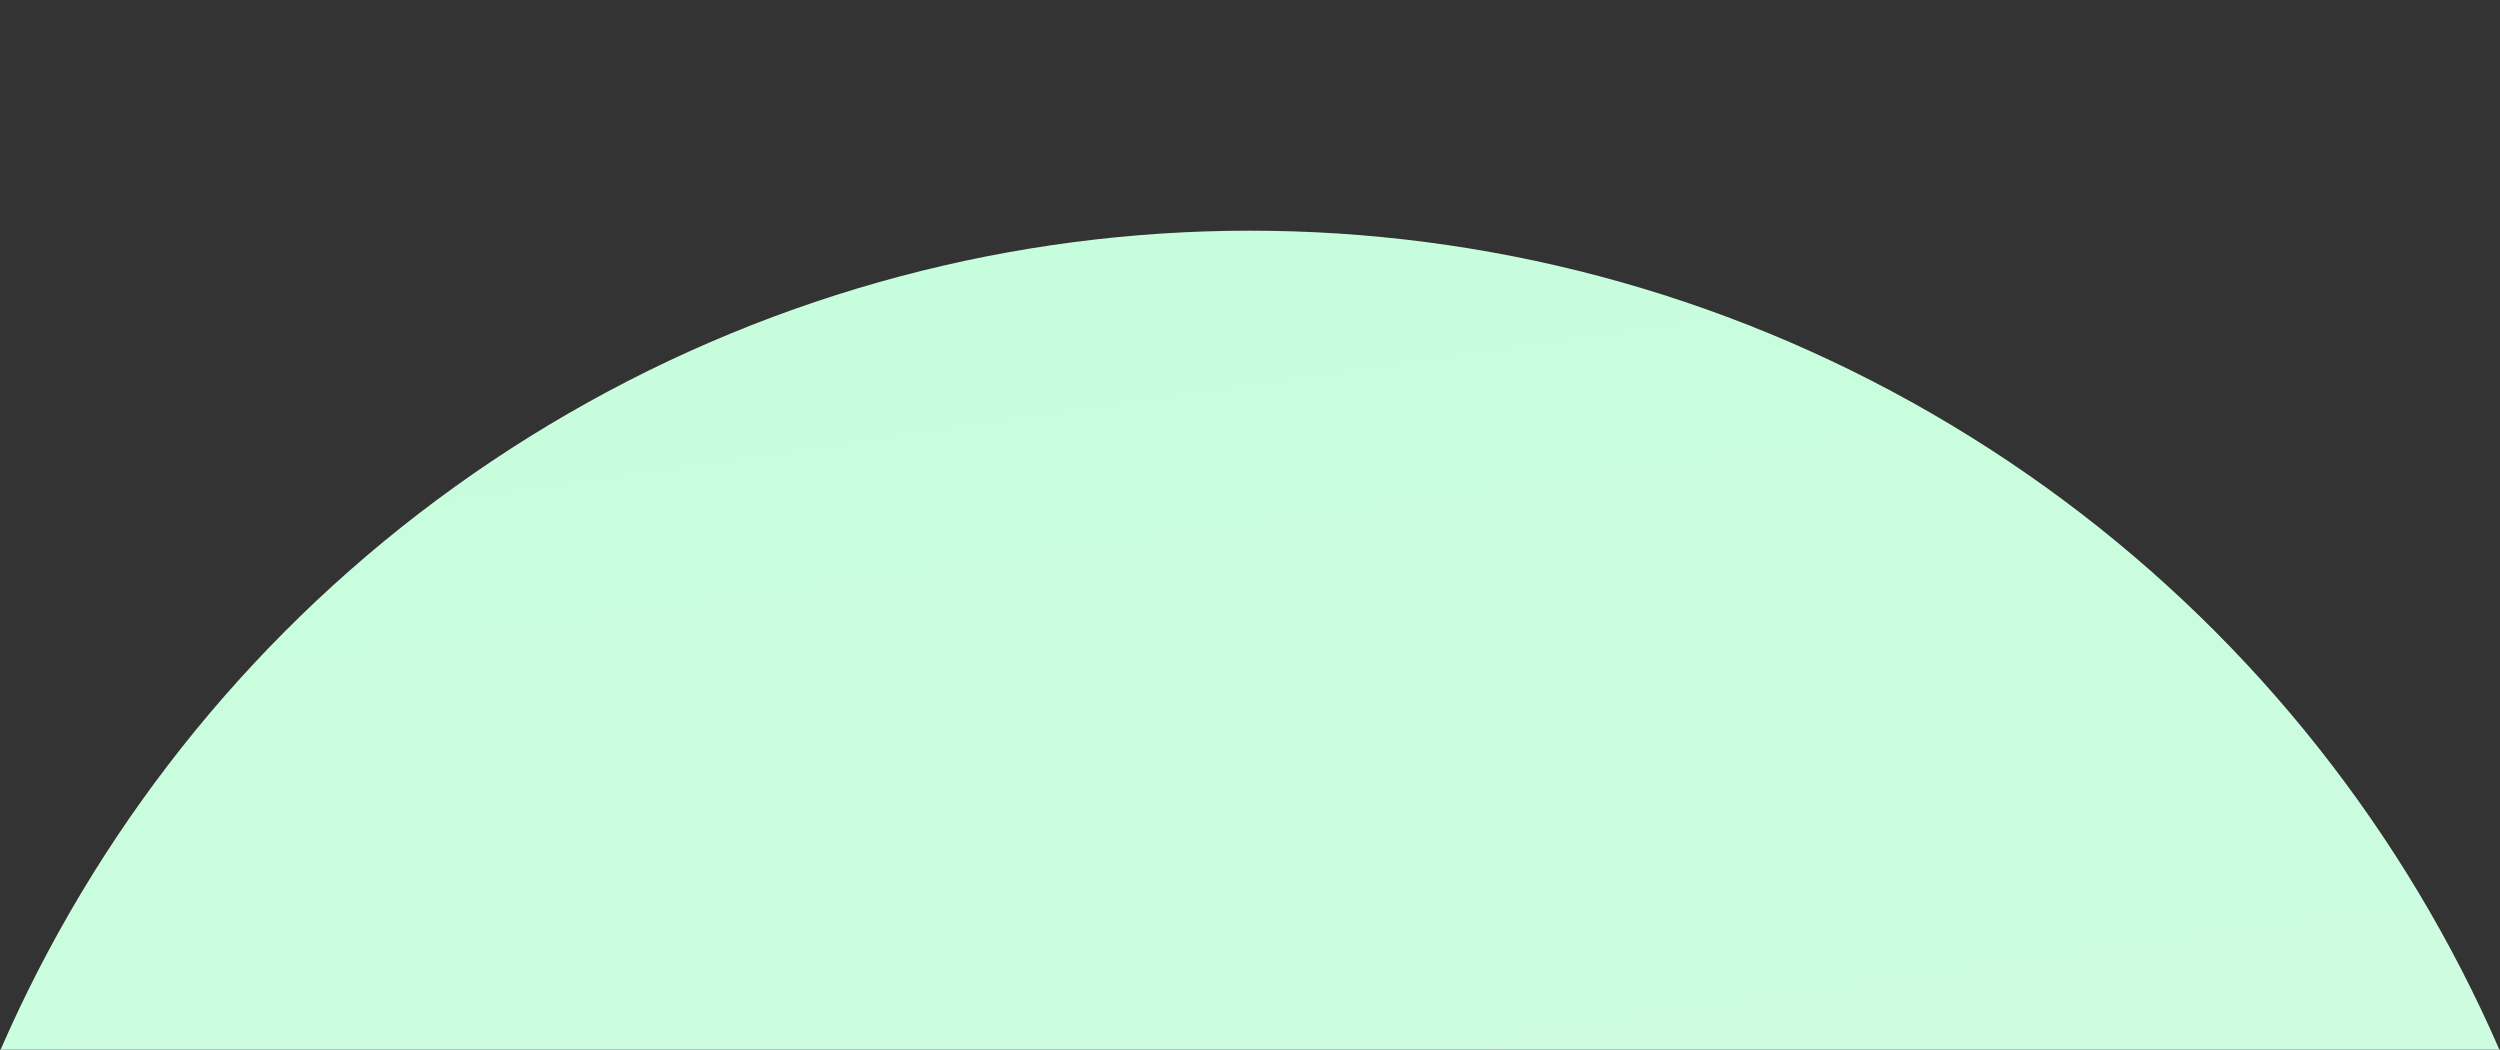 <svg width="867" height="364" viewBox="0 0 867 364" fill="none" xmlns="http://www.w3.org/2000/svg">
<rect x="0" y="0" width="867" height="364" fill="#333333" stroke="none"/>
<g clip-path="url(#clip0_615_22239)">
<circle cx="433.5" cy="552.5" r="472.5" fill="url(#paint0_linear_615_22239)"/>
</g>
<defs>
<linearGradient id="paint0_linear_615_22239" x1="297.5" y1="80" x2="433.5" y2="1025" gradientUnits="userSpaceOnUse">
<stop stop-color="#C6FDDC"/>
<stop offset="1" stop-color="#DAFBE7"/>
</linearGradient>
<clipPath id="clip0_615_22239">
<rect width="867" height="364" fill="white"/>
</clipPath>
</defs>
</svg>

